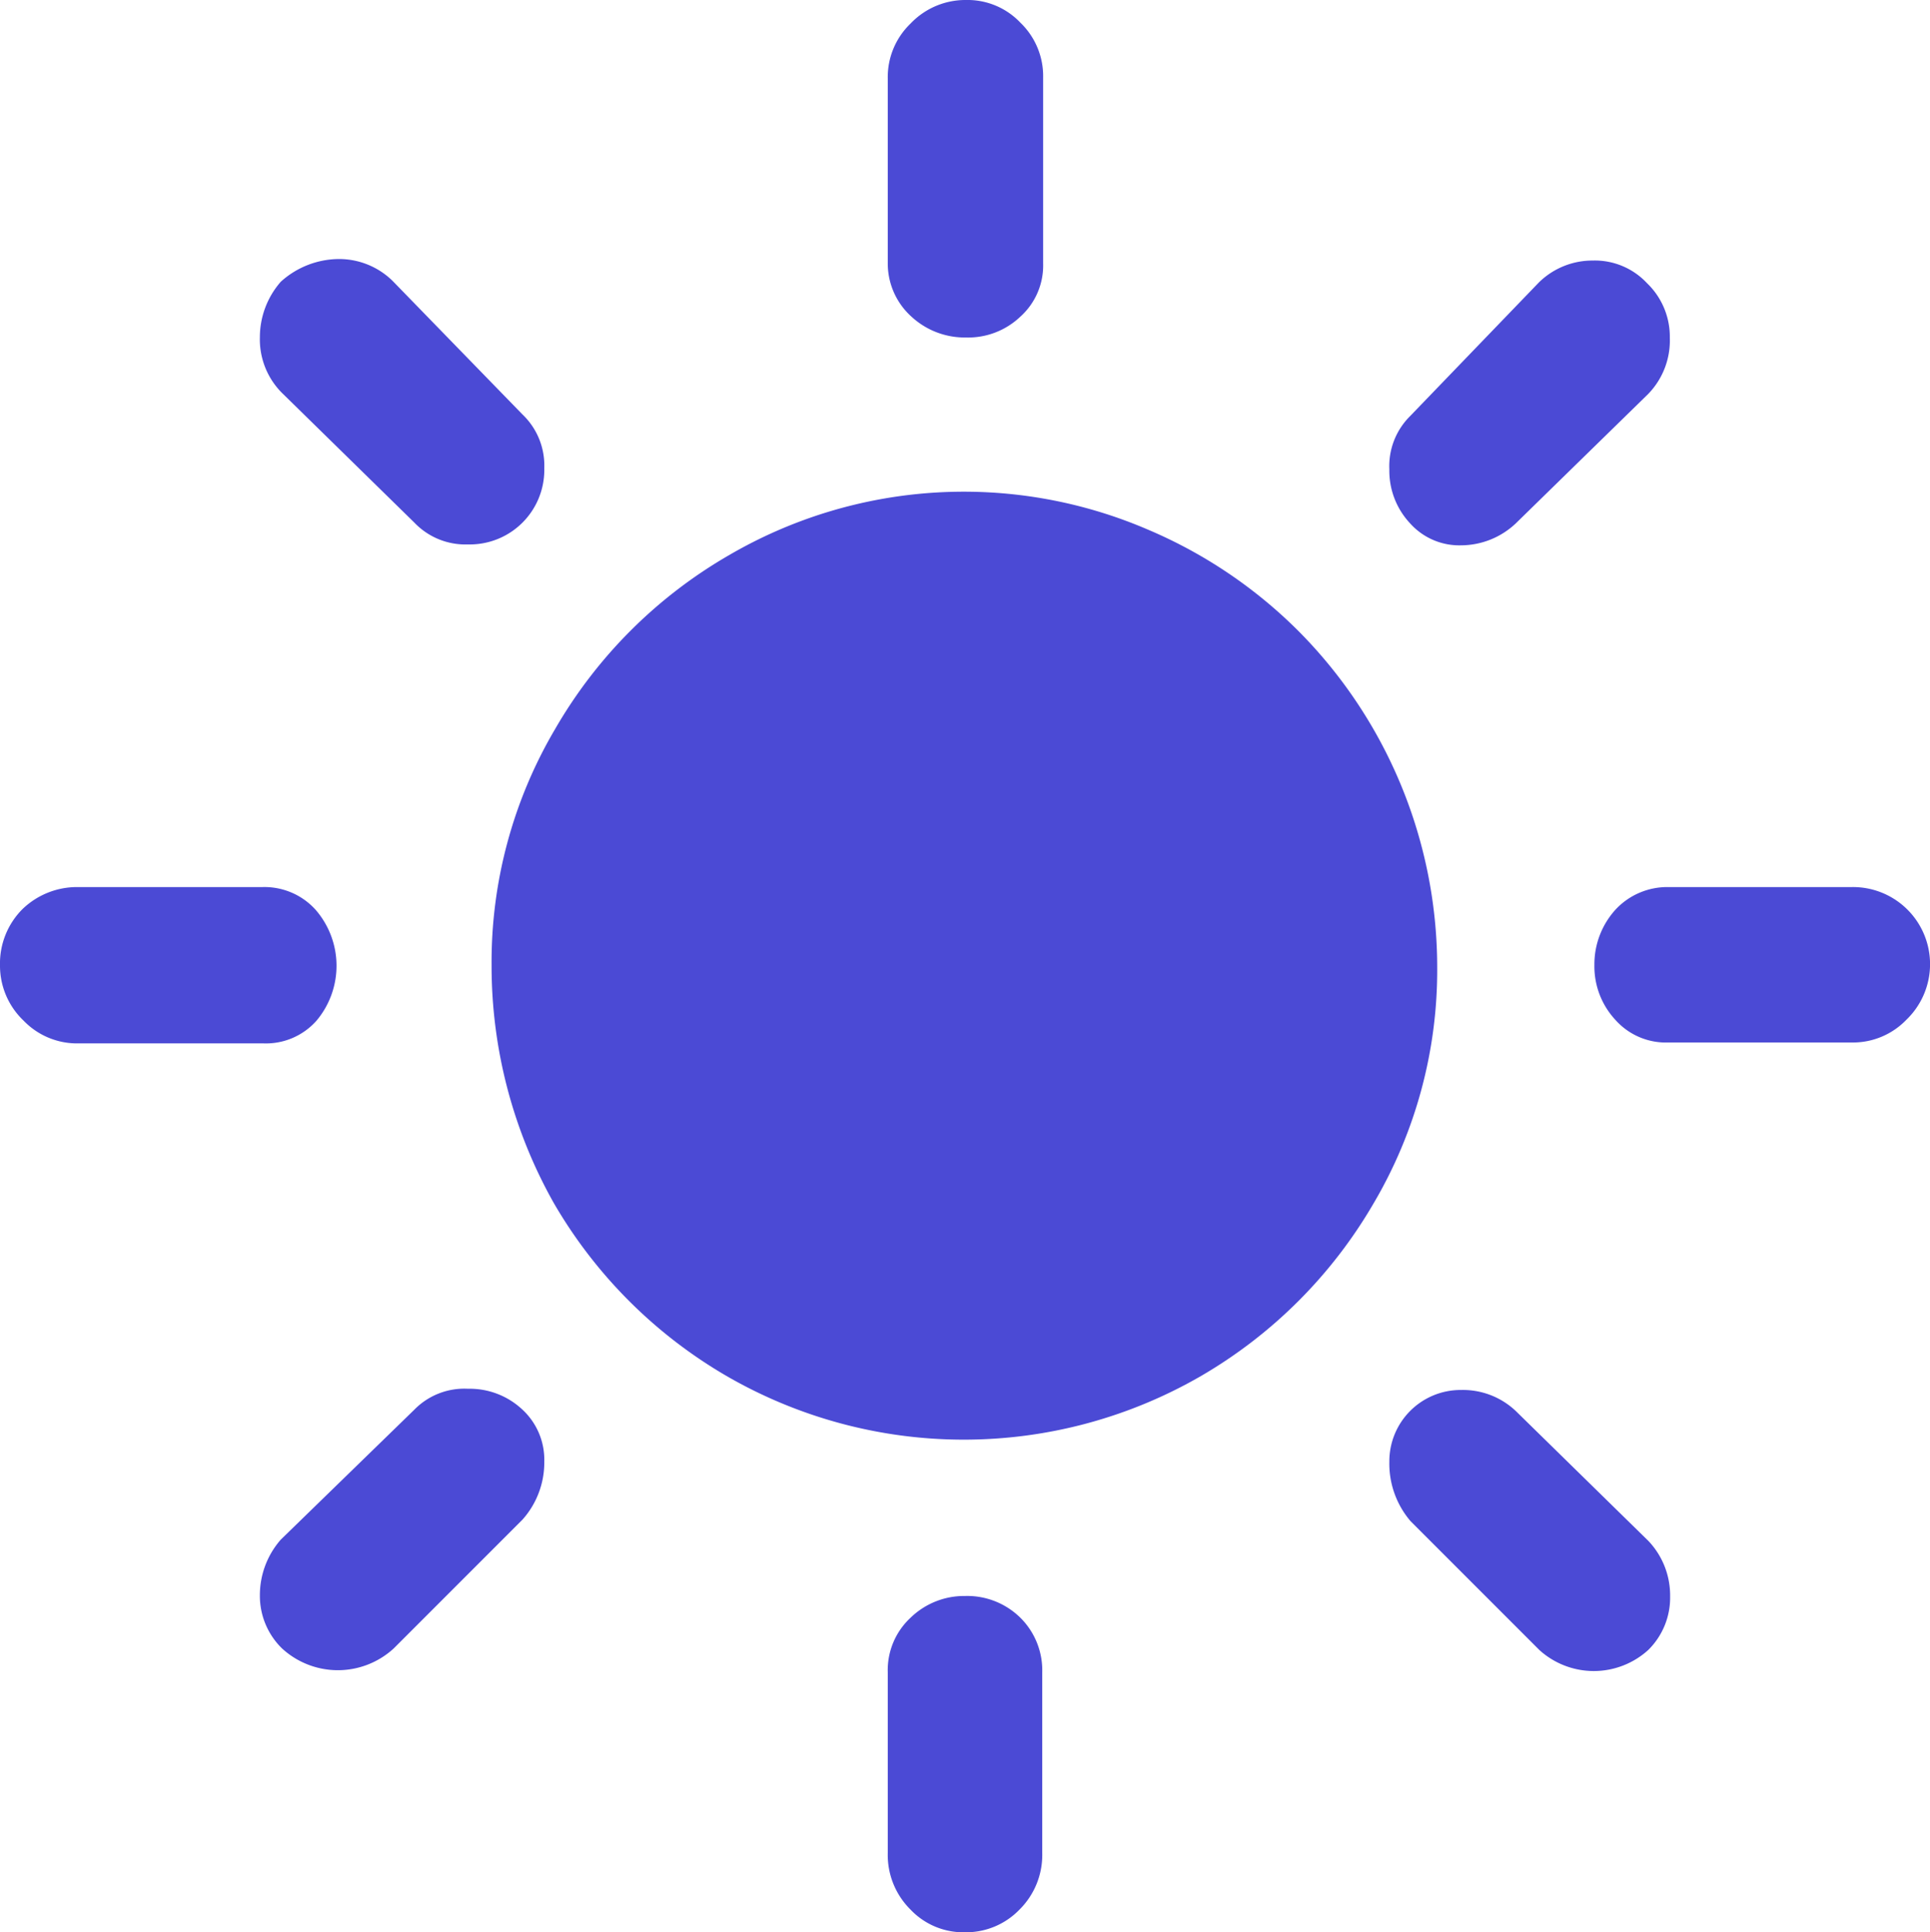 <svg xmlns="http://www.w3.org/2000/svg" width="25.488" height="25.512" viewBox="0 0 25.488 25.512">
  <path id="Icon_weather-day-sunny" data-name="Icon weather-day-sunny" d="M5.244,17.544a1.014,1.014,0,0,1,.3-.744,1.037,1.037,0,0,1,.72-.288H8.712a.909.909,0,0,1,.7.3,1.127,1.127,0,0,1,.012,1.464.892.892,0,0,1-.7.3H6.276a.979.979,0,0,1-.72-.3A1,1,0,0,1,5.244,17.544ZM8.676,25.86a1.111,1.111,0,0,1,.276-.732l1.764-1.716a.923.923,0,0,1,.708-.276,1.016,1.016,0,0,1,.72.276.9.9,0,0,1,.288.684,1.132,1.132,0,0,1-.288.768l-1.7,1.7a1.09,1.09,0,0,1-1.476,0A.969.969,0,0,1,8.676,25.86Zm0-16.608a1.111,1.111,0,0,1,.276-.732,1.152,1.152,0,0,1,.768-.3,1.009,1.009,0,0,1,.708.288l1.716,1.764a.931.931,0,0,1,.288.708.984.984,0,0,1-1.008,1.008.931.931,0,0,1-.708-.288L8.964,9.984A1,1,0,0,1,8.676,9.252Zm3.06,8.292a6.057,6.057,0,0,1,.84-3.12,6.267,6.267,0,0,1,2.292-2.292,6.156,6.156,0,0,1,5.544-.336A6.269,6.269,0,0,1,22.4,13.14a6.3,6.3,0,0,1,1.824,4.416,6.068,6.068,0,0,1-.84,3.132,6.293,6.293,0,0,1-2.28,2.28,6.259,6.259,0,0,1-6.264,0,6.293,6.293,0,0,1-2.28-2.28A6.376,6.376,0,0,1,11.736,17.544Zm5.232,9.336a.943.943,0,0,1,.3-.72,1.016,1.016,0,0,1,.72-.288,1,1,0,0,1,.732.288.977.977,0,0,1,.288.72v2.388a1.014,1.014,0,0,1-.3.744.979.979,0,0,1-.72.3.961.961,0,0,1-.72-.3,1.014,1.014,0,0,1-.3-.744V26.88Zm0-18.6V5.832a.979.979,0,0,1,.3-.72A1,1,0,0,1,18,4.8a.961.961,0,0,1,.72.3.979.979,0,0,1,.3.72V8.28a.909.909,0,0,1-.3.7,1,1,0,0,1-.72.276,1.037,1.037,0,0,1-.72-.276A.944.944,0,0,1,16.968,8.28ZM23.592,24.1a.942.942,0,0,1,.948-.948,1.016,1.016,0,0,1,.72.276l1.752,1.716a1.044,1.044,0,0,1,.288.732.969.969,0,0,1-.288.708,1.069,1.069,0,0,1-1.44,0l-1.7-1.7A1.168,1.168,0,0,1,23.592,24.1Zm0-13.1a.93.93,0,0,1,.276-.708l1.7-1.764a1.009,1.009,0,0,1,.708-.288.943.943,0,0,1,.72.3.979.979,0,0,1,.3.72,1.013,1.013,0,0,1-.288.744L25.26,11.712a1.058,1.058,0,0,1-.72.288.872.872,0,0,1-.672-.288A1.016,1.016,0,0,1,23.592,10.992ZM26.3,17.544a1.073,1.073,0,0,1,.288-.744.934.934,0,0,1,.684-.288H29.7a1.018,1.018,0,0,1,.72,1.752.979.979,0,0,1-.72.3H27.276a.892.892,0,0,1-.7-.3A1.037,1.037,0,0,1,26.3,17.544Z" transform="translate(-5.244 -4.8)" fill="#4b4ad5"/>
</svg>
